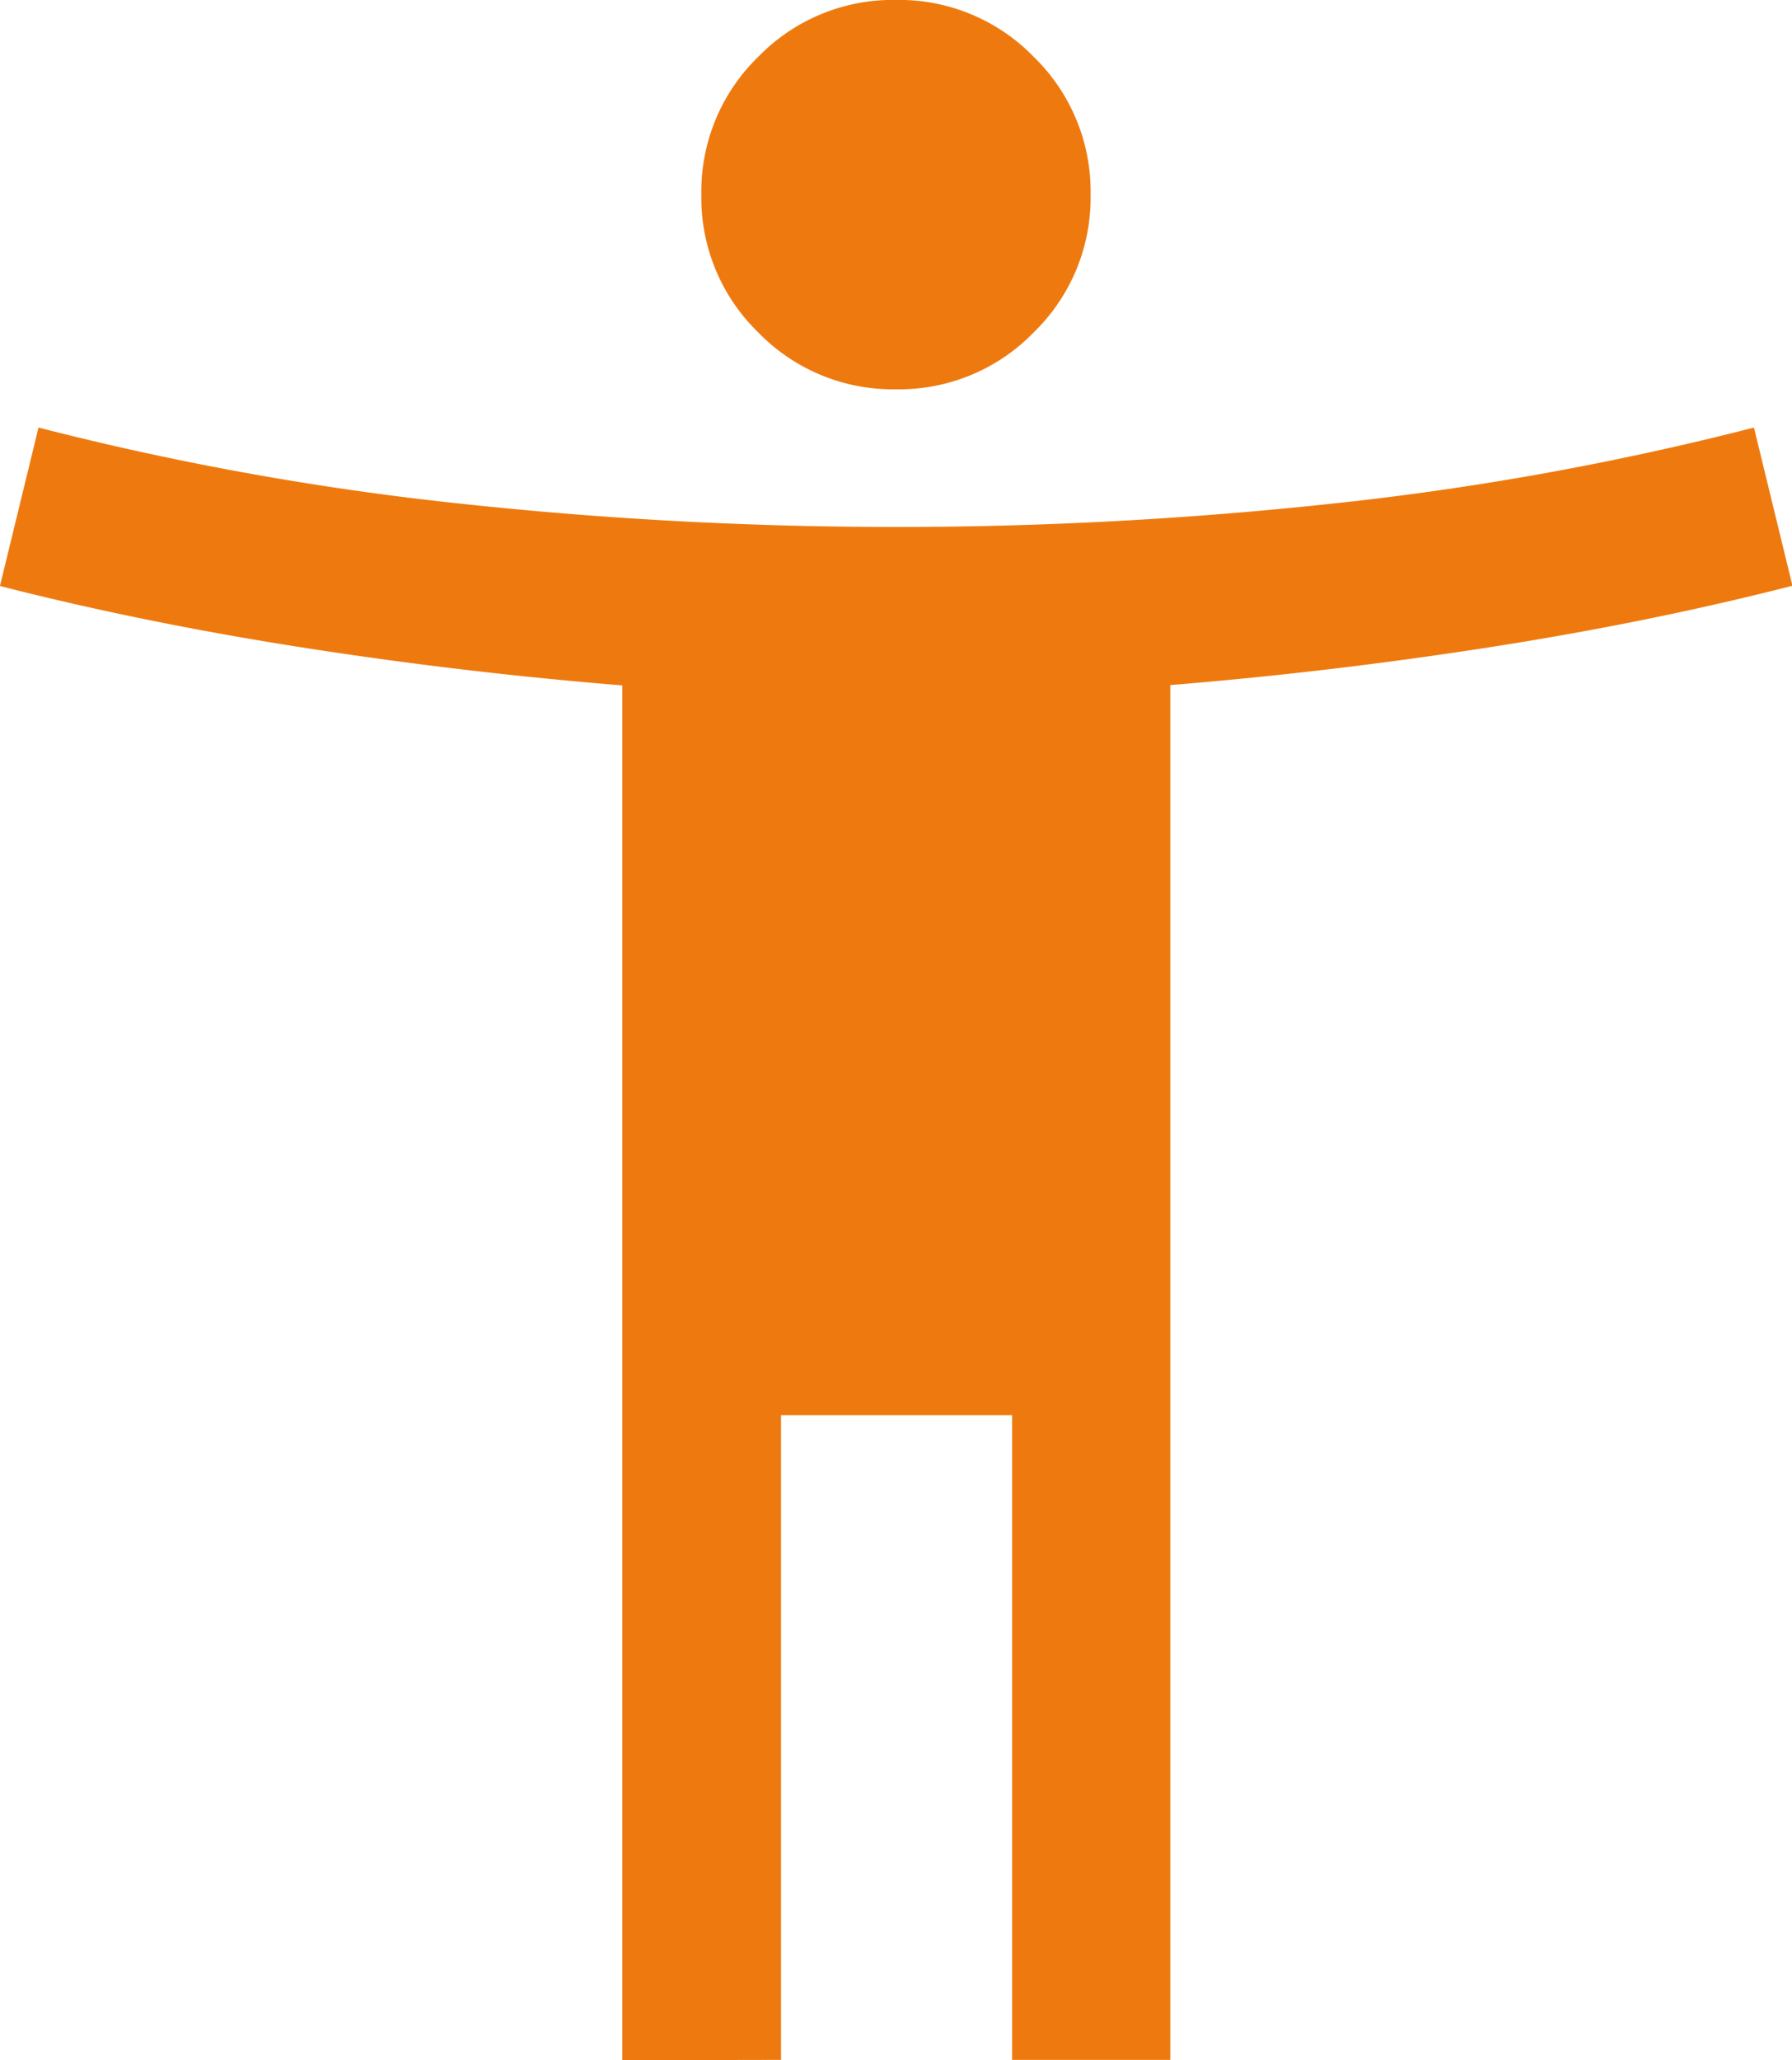 <svg xmlns="http://www.w3.org/2000/svg" width="27.411" height="31.504" viewBox="0 0 27.411 31.504">
  <path id="accessibility_new_FILL0_wght300_GRAD0_opsz24" d="M153.706-865.585a2.869,2.869,0,0,1-2.107-.87,2.869,2.869,0,0,1-.87-2.107,2.869,2.869,0,0,1,.87-2.107,2.869,2.869,0,0,1,2.107-.87,2.869,2.869,0,0,1,2.107.87,2.869,2.869,0,0,1,.87,2.107,2.869,2.869,0,0,1-.87,2.107A2.869,2.869,0,0,1,153.706-865.585Zm-4.186,25.551v-21.023q-2.465-.2-4.9-.581T140-862.577L140.59-865a45.028,45.028,0,0,0,6.42,1.16,62.166,62.166,0,0,0,6.7.36,62.166,62.166,0,0,0,6.7-.36,45.028,45.028,0,0,0,6.42-1.16l.589,2.419q-2.18.558-4.617.938t-4.9.581v21.023h-2.419v-9.86h-3.535v9.86Z" transform="translate(-140.001 871.538)" fill="#ee7a0f"/>
</svg>
